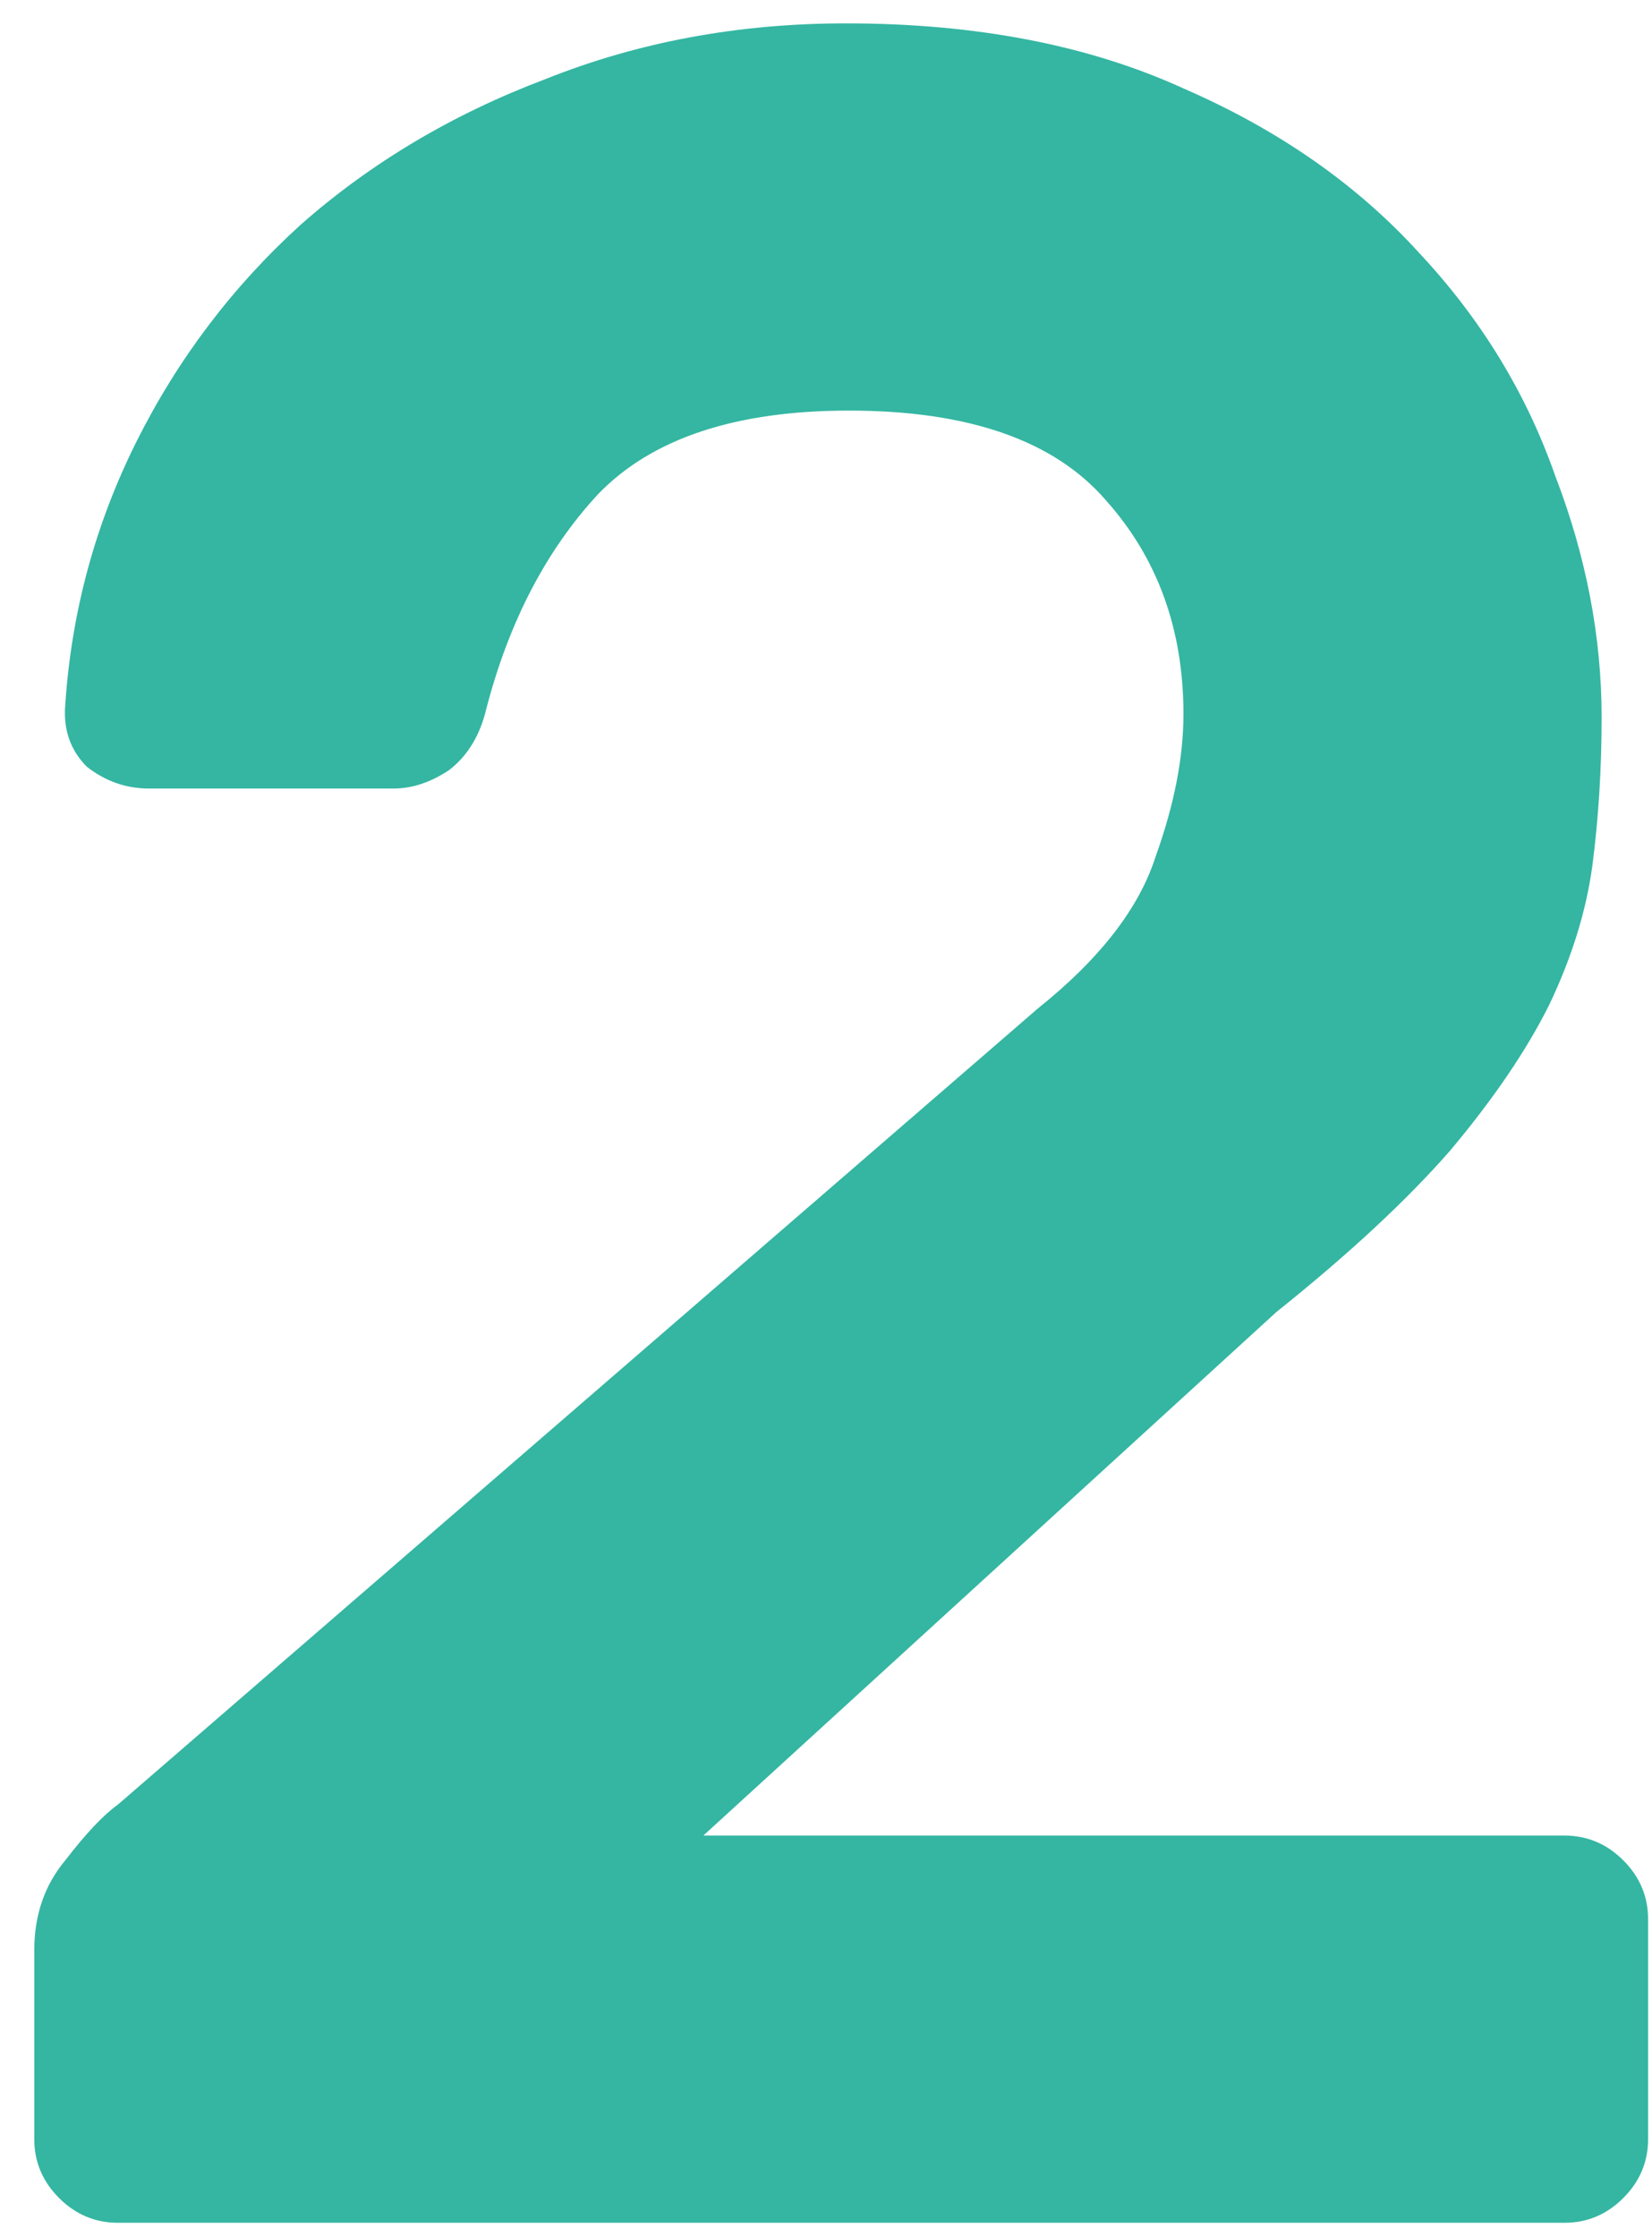 <?xml version="1.0" encoding="UTF-8"?> <svg xmlns="http://www.w3.org/2000/svg" width="48" height="65" viewBox="0 0 48 65" fill="none"> <path d="M30.156 29.299C31.956 27.859 33.096 26.389 33.576 24.889C34.116 23.389 34.386 22.009 34.386 20.749C34.386 18.289 33.636 16.219 32.136 14.539C30.636 12.799 28.146 11.929 24.666 11.929C21.366 11.929 18.936 12.739 17.376 14.359C15.876 15.979 14.796 18.049 14.136 20.569C13.956 21.349 13.596 21.949 13.056 22.369C12.516 22.729 11.976 22.909 11.436 22.909H4.326C3.666 22.909 3.066 22.699 2.526 22.279C2.046 21.799 1.836 21.199 1.896 20.479C2.076 17.779 2.766 15.229 3.966 12.829C5.166 10.429 6.756 8.329 8.736 6.529C10.776 4.729 13.146 3.319 15.846 2.299C18.546 1.219 21.456 0.679 24.576 0.679C28.356 0.679 31.626 1.309 34.386 2.569C37.146 3.769 39.426 5.359 41.226 7.339C43.026 9.259 44.346 11.419 45.186 13.819C46.086 16.159 46.536 18.499 46.536 20.839C46.536 22.339 46.446 23.779 46.266 25.159C46.086 26.479 45.666 27.829 45.006 29.209C44.346 30.529 43.386 31.939 42.126 33.439C40.866 34.879 39.186 36.439 37.086 38.119L20.436 53.329H45.456C46.116 53.329 46.686 53.569 47.166 54.049C47.646 54.529 47.886 55.099 47.886 55.759V62.149C47.886 62.809 47.646 63.379 47.166 63.859C46.686 64.339 46.116 64.579 45.456 64.579H3.426C2.766 64.579 2.196 64.339 1.716 63.859C1.236 63.379 0.996 62.809 0.996 62.149V56.659C0.996 55.639 1.296 54.769 1.896 54.049C2.496 53.269 3.006 52.729 3.426 52.429L30.156 29.299Z" fill="#34B6A2"></path> </svg> 